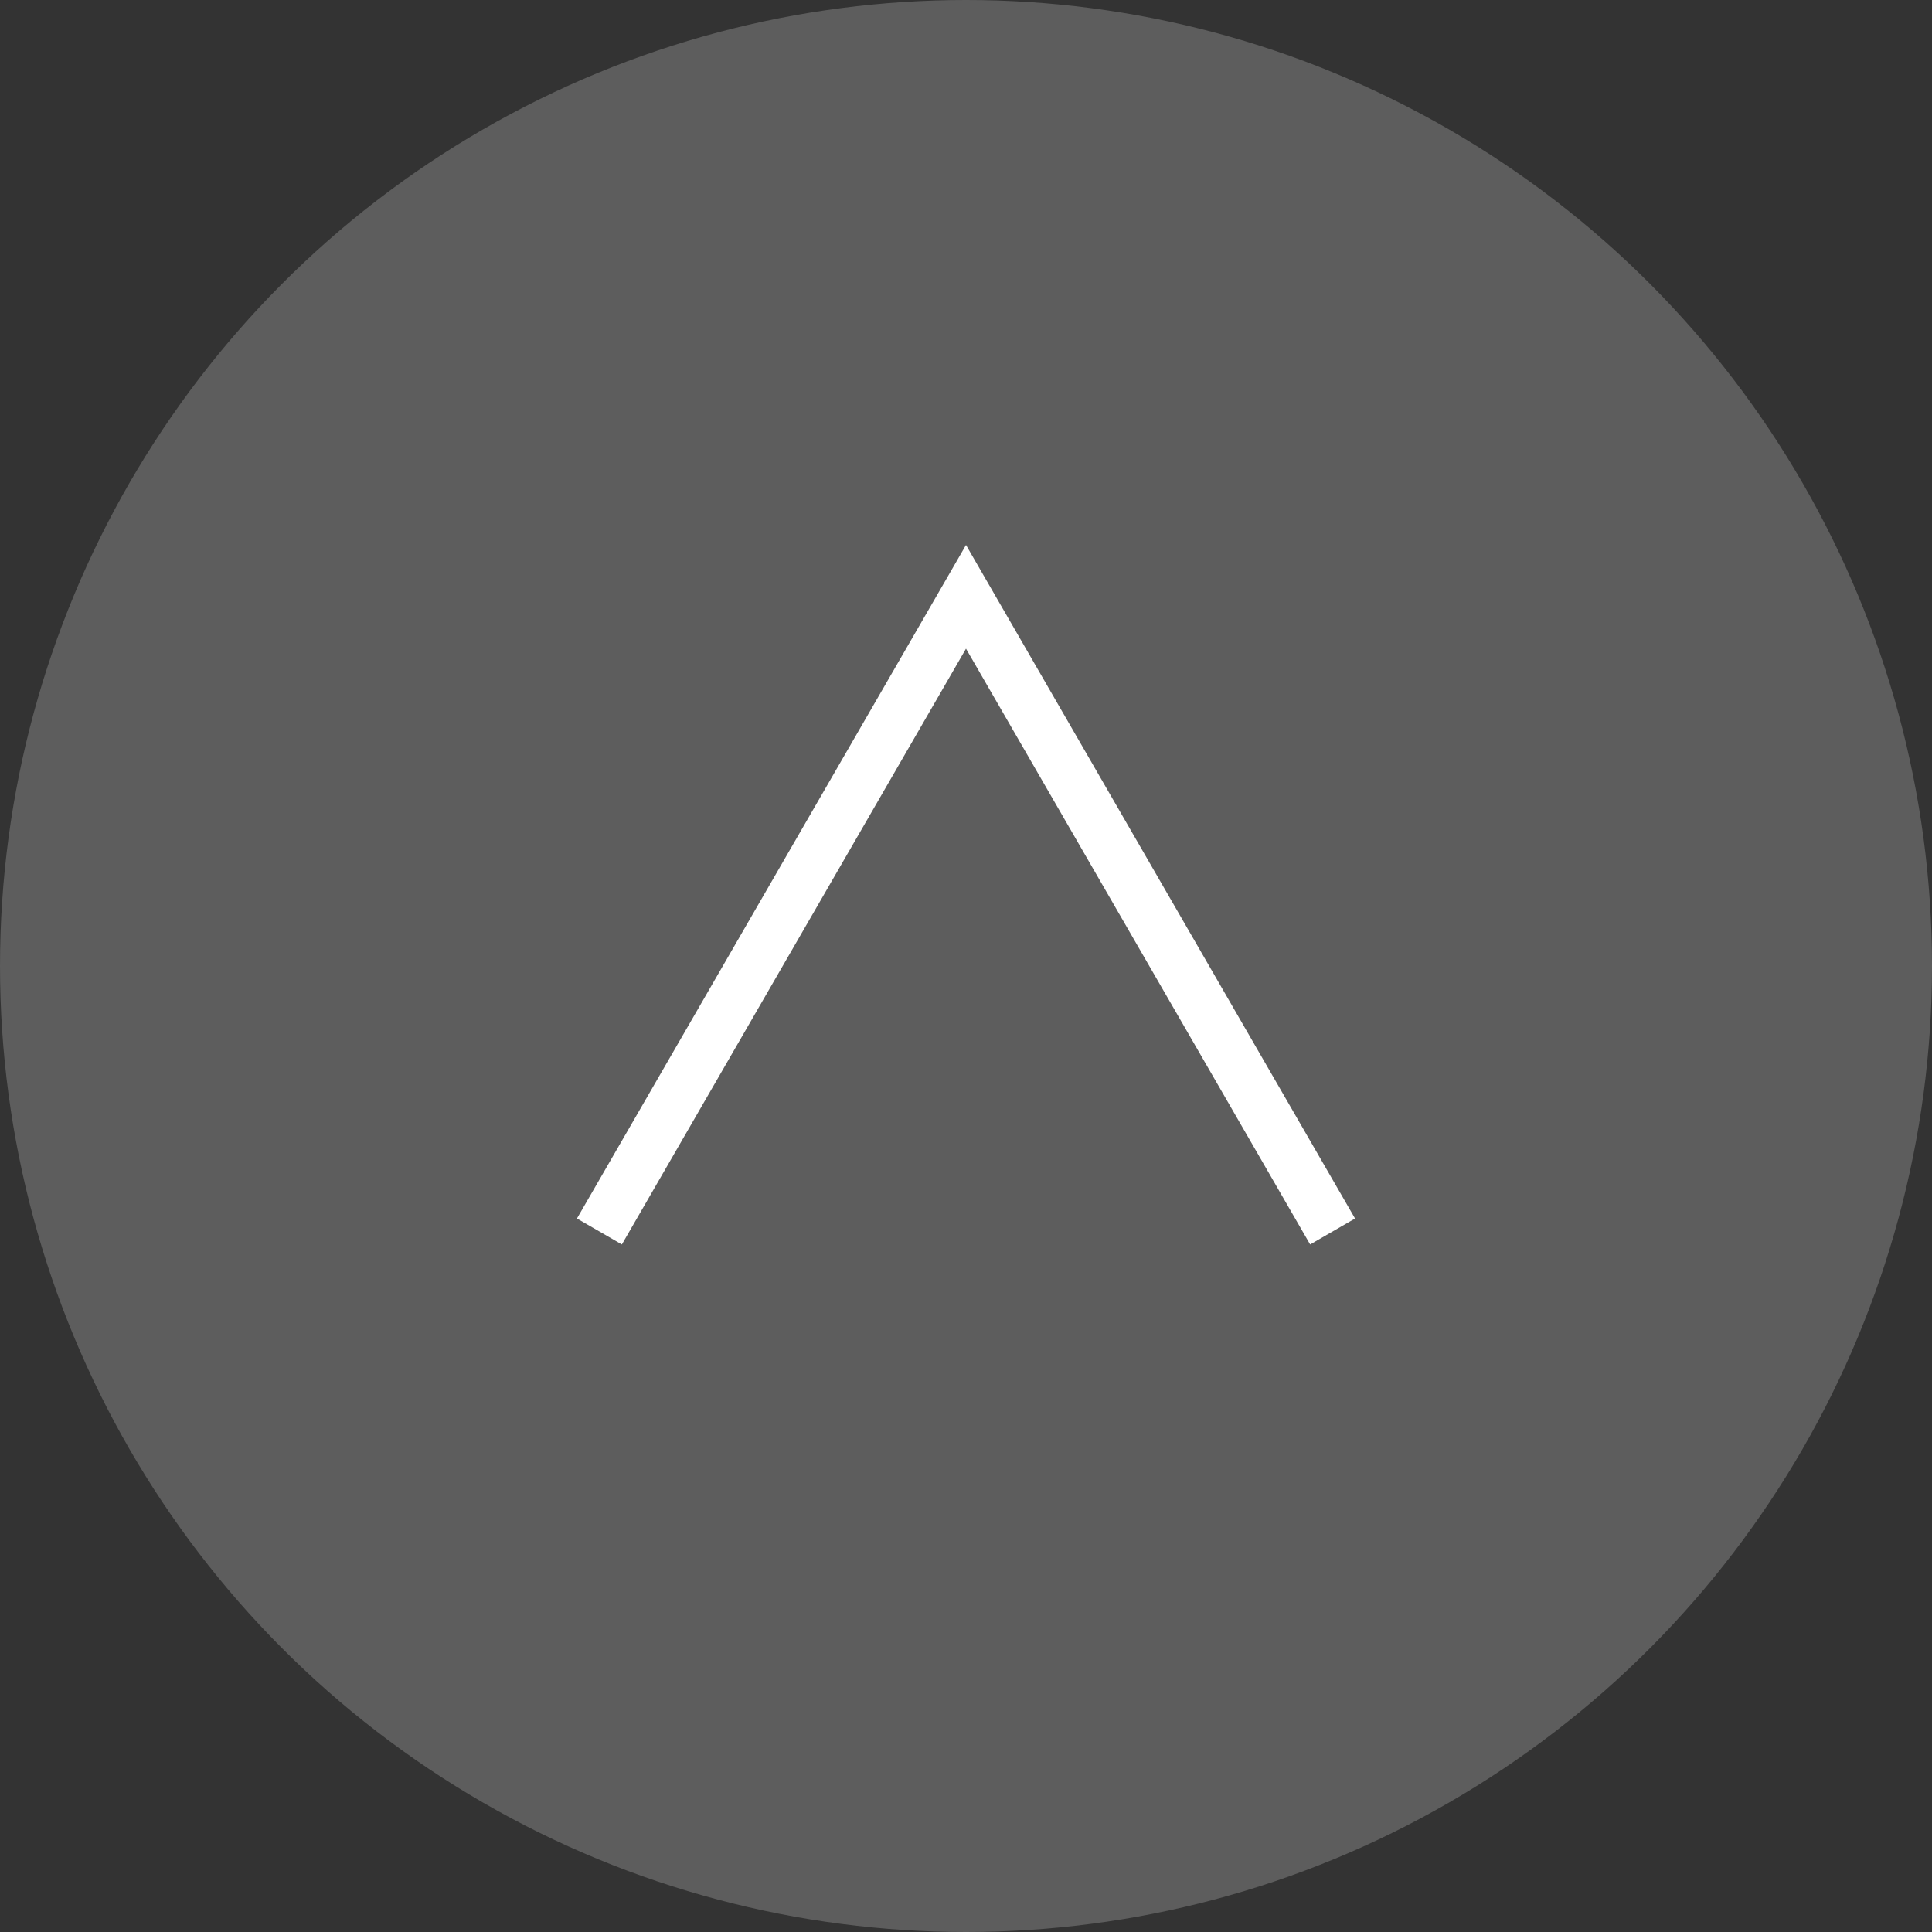 <svg xmlns="http://www.w3.org/2000/svg" viewBox="0 0 37.26 37.26"><rect x="0" y="0" width="37.26" height="37.26" fill="#333333" stroke="none"/><defs><style>.a{fill:#9b9b9b;opacity:0.4;isolation:isolate;}.b{fill:none;stroke:#fff;stroke-miterlimit:10;}</style></defs><title>btn-top</title><circle class="a" cx="18.63" cy="18.63" r="18.63"/><path class="b" d="M11.56,23.75l7.07-12.24L25.7,23.75"/></svg>